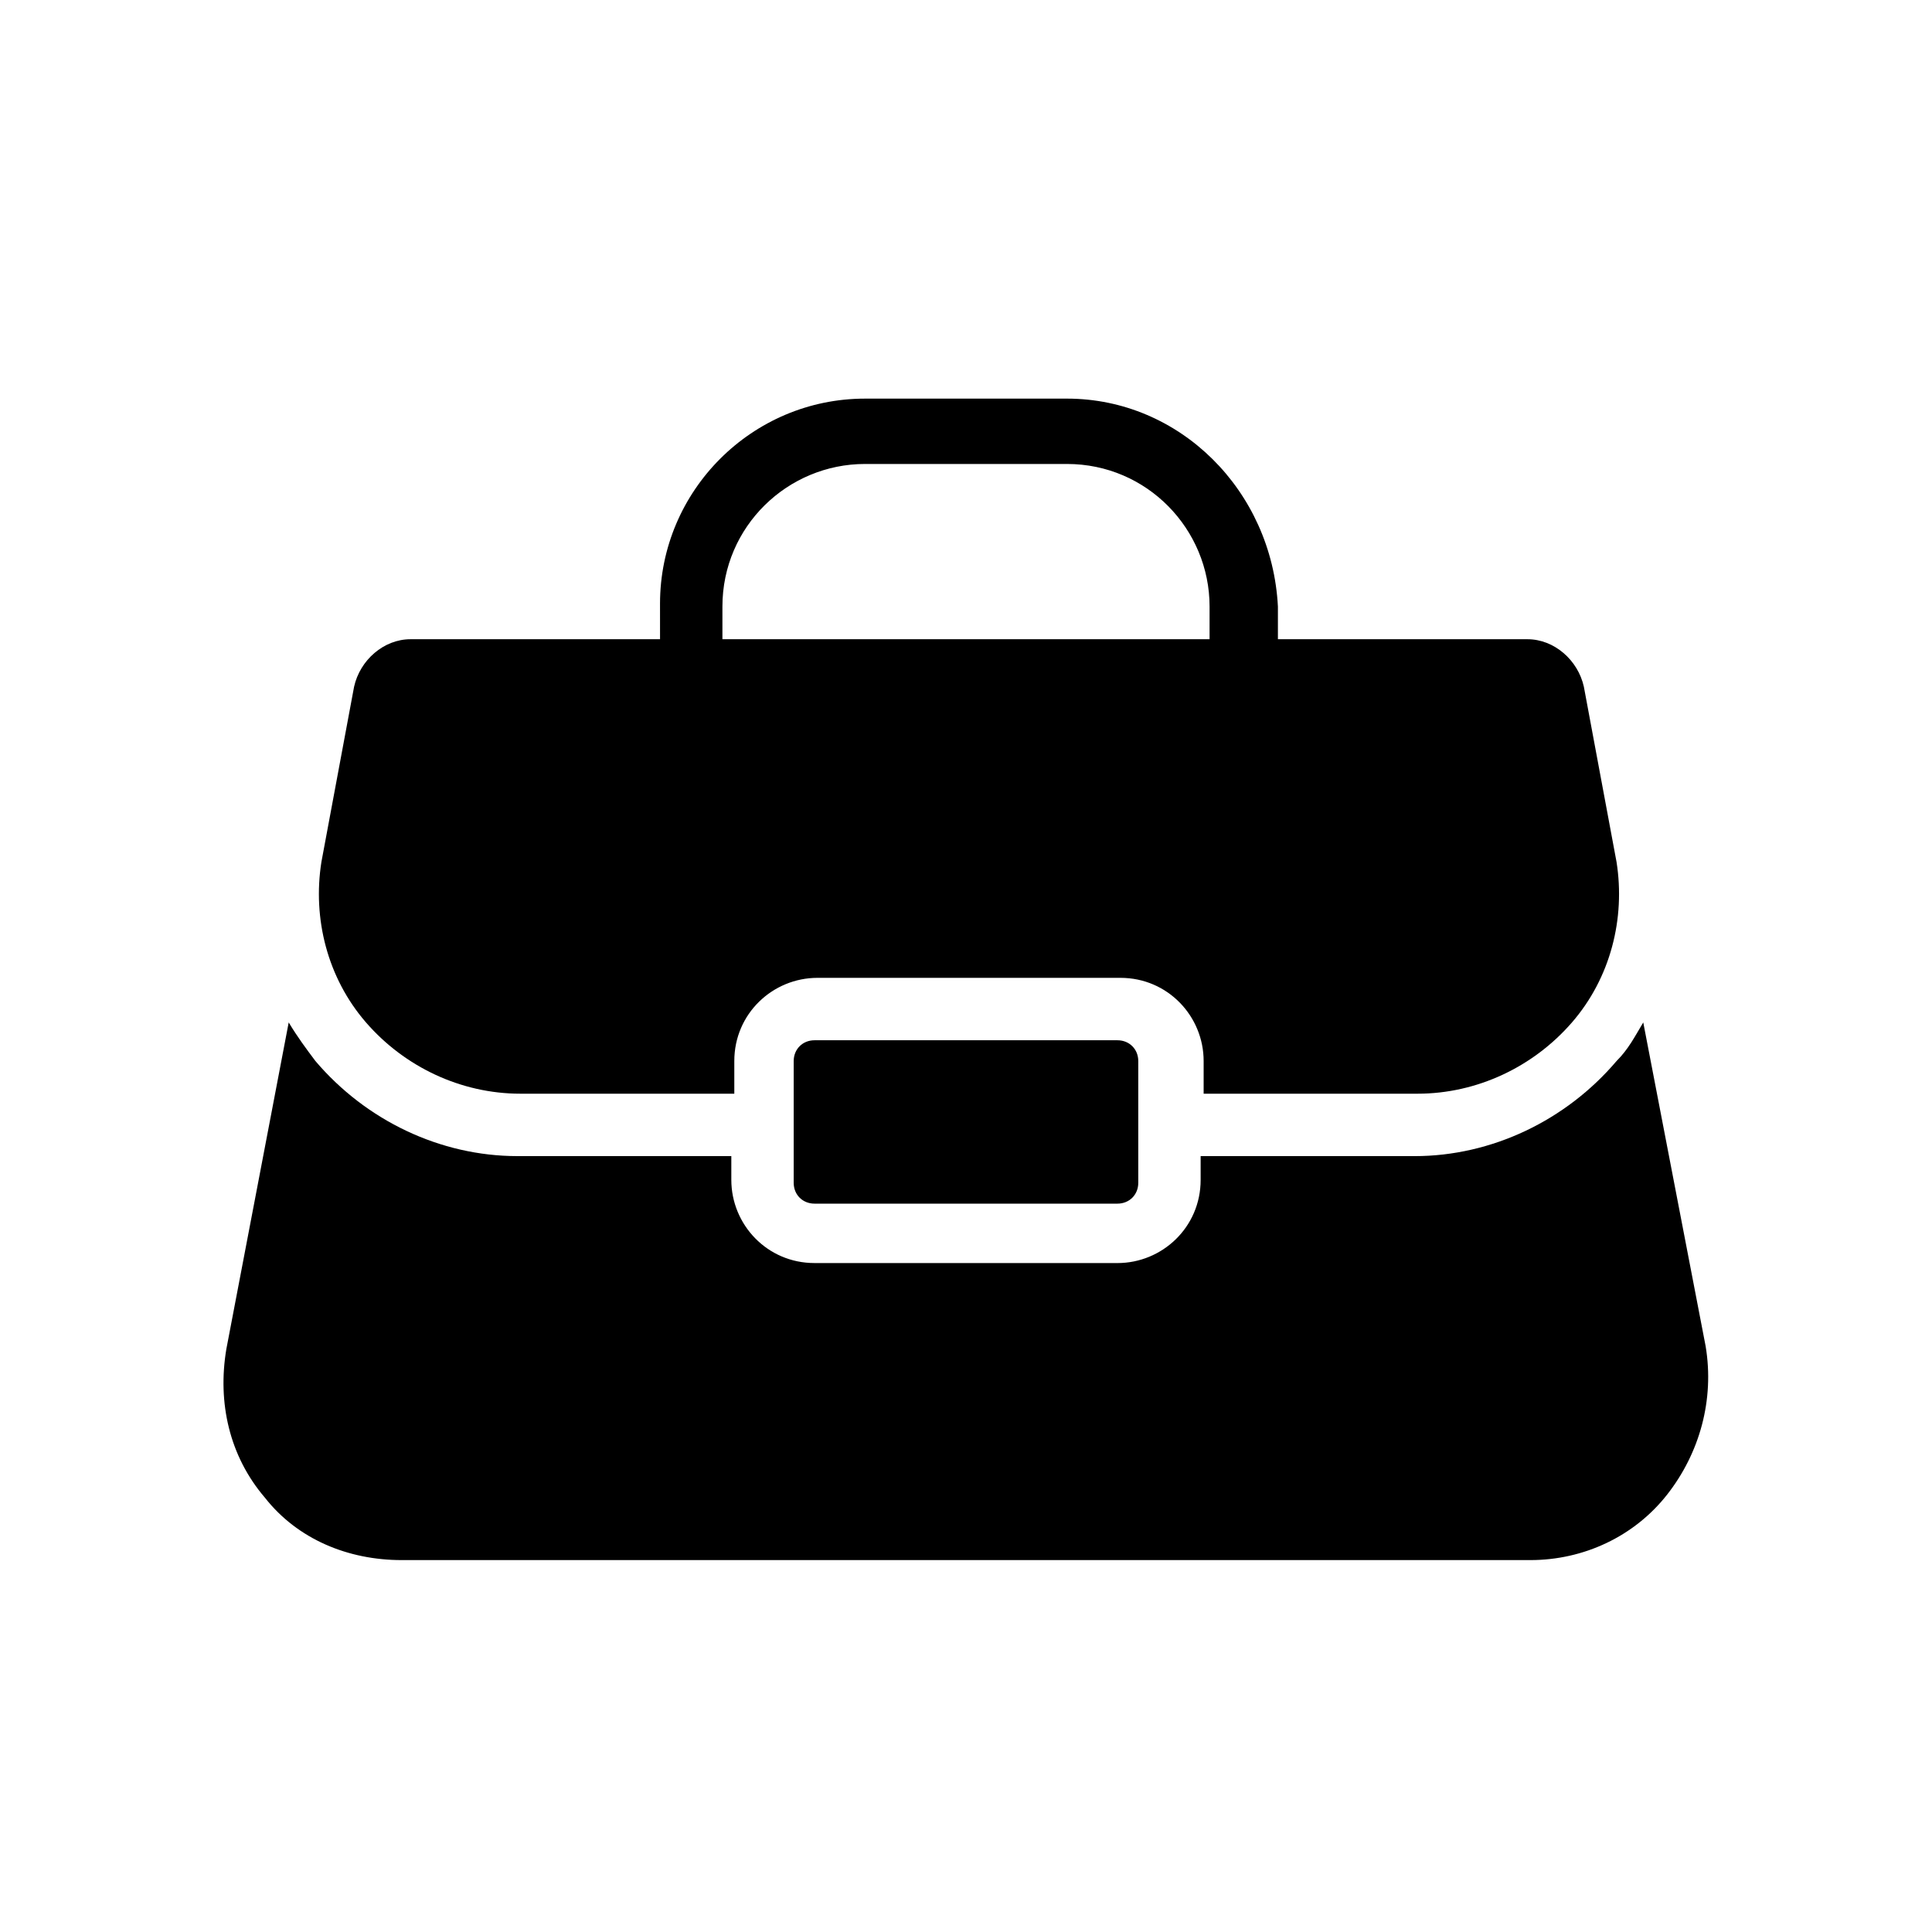 <?xml version="1.0" encoding="UTF-8"?>
<!-- Uploaded to: SVG Repo, www.svgrepo.com, Generator: SVG Repo Mixer Tools -->
<svg fill="#000000" width="800px" height="800px" version="1.1" viewBox="144 144 512 512" xmlns="http://www.w3.org/2000/svg">
 <g>
  <path d="m426.76 249.64h-53.531c-29.914 0-54.316 24.402-54.316 54.316l0.004 9.445h-66.125c-7.086 0-13.383 5.512-14.957 12.594l-8.66 46.445c-2.363 14.957 1.574 30.699 11.809 42.508s25.191 18.895 40.934 18.895h56.68v-8.66c0-12.594 10.234-22.043 22.043-22.043h80.293c12.594 0 22.043 10.234 22.043 22.043v8.66h56.68c15.742 0 30.699-7.086 40.934-18.895s14.168-27.551 11.809-42.508l-8.66-46.445c-1.574-7.086-7.871-12.594-14.957-12.594h-66.125v-8.66c-1.574-30.699-25.98-55.102-55.895-55.102zm37.789 63.762h-129.1v-8.66c0-21.254 17.32-37.785 37.785-37.785h53.531c21.254 0 37.785 17.32 37.785 37.785z"/>
  <path d="m359.85 419.68c-3.148 0-5.512 2.363-5.512 5.512v32.273c0 3.148 2.363 5.512 5.512 5.512h80.293c3.148 0 5.512-2.363 5.512-5.512v-32.273c0-3.148-2.363-5.512-5.512-5.512z"/>
  <path d="m579.48 414.96c-2.363 3.938-3.938 7.086-7.086 10.234-13.383 15.742-33.062 25.191-53.531 25.191h-56.68v6.297c0 12.594-10.234 22.043-22.043 22.043l-80.289-0.004c-12.594 0-22.043-10.234-22.043-22.043v-6.297h-56.68c-20.469 0-40.148-9.445-53.531-25.191-2.363-3.148-4.723-6.297-7.086-10.234l-16.531 86.594c-2.363 14.168 0.789 28.34 10.234 39.359 8.664 11.023 22.047 16.531 36.215 16.531h299.14c14.168 0 27.551-6.297 36.211-17.32 8.66-11.02 12.594-25.191 10.234-39.359z"/>
 </g>
</svg>